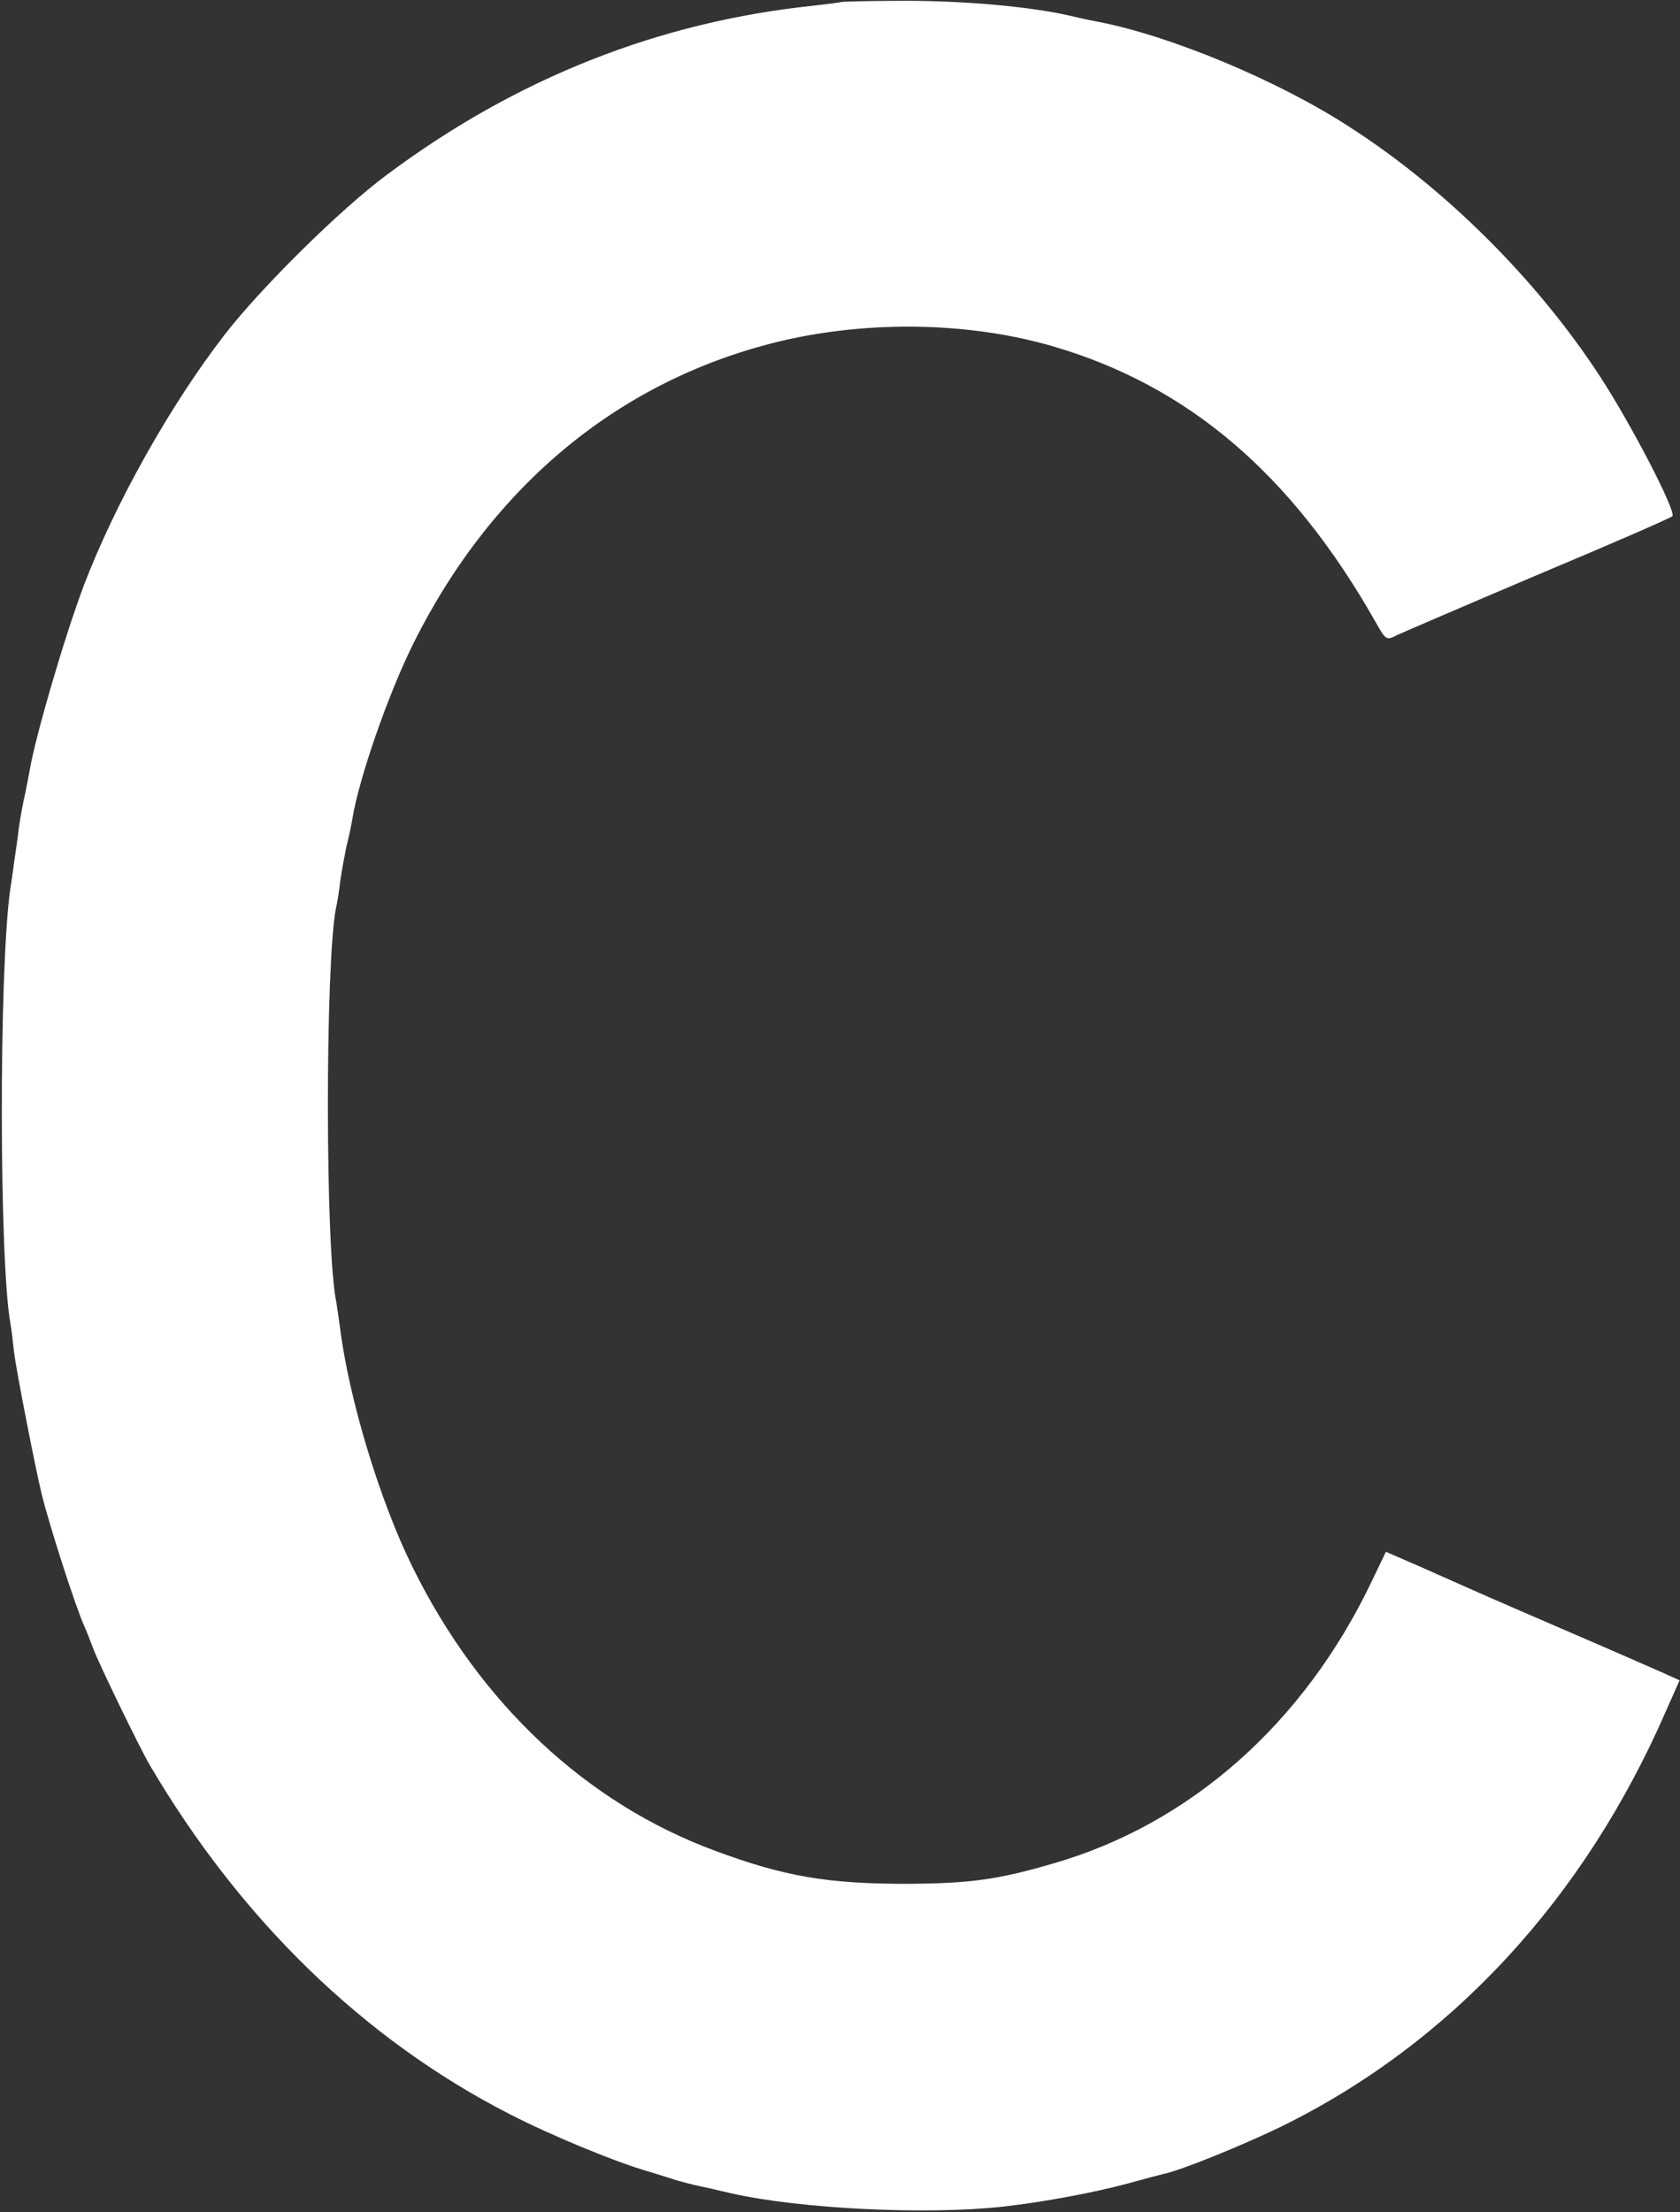 <?xml version="1.0" encoding="UTF-8"?>
<svg width="417px" height="549px" viewBox="0 0 417 549" version="1.1" xmlns="http://www.w3.org/2000/svg" xmlns:xlink="http://www.w3.org/1999/xlink">
    <rect x="0" y="0" width="417" height="549" fill="#333333" stroke="none"/>
    <title>Path</title>
    <g id="Page-1" stroke="none" stroke-width="1" fill="none" fill-rule="evenodd">
        <g id="safari-pinned-tab" transform="translate(0.449, 0.2)" fill="#FFFFFF" fill-rule="nonzero">
            <g id="Group" transform="translate(208.225, 274.175) scale(-1, 1) rotate(-180) translate(-208.225, -274.175) translate(0, 0)">
                <path d="M208.351,548.051 C208.151,547.951 205.151,547.551 201.551,547.151 C163.151,543.151 127.651,529.151 95.551,505.151 C84.051,496.651 64.351,477.151 55.351,465.551 C41.751,447.951 28.151,423.651 20.351,403.251 C15.651,390.751 8.451,366.251 6.951,357.551 C6.651,356.151 6.051,352.551 5.351,349.551 C4.751,346.551 4.151,342.951 4.051,341.551 C3.851,340.151 3.451,337.051 3.051,334.551 C2.751,332.051 2.251,328.951 2.051,327.551 C-0.749,306.951 -0.649,235.251 2.151,220.051 C2.351,218.951 2.751,215.751 3.051,212.851 C3.551,208.751 8.251,184.451 9.951,177.551 C11.851,169.851 18.251,149.951 20.451,145.051 C20.951,143.951 21.951,141.451 22.651,139.551 C23.951,135.951 34.151,114.951 36.651,110.651 C59.251,72.151 89.951,42.351 126.151,23.851 C136.251,18.651 152.451,11.951 160.551,9.651 C163.051,8.851 166.151,7.951 167.551,7.451 C168.951,7.051 171.651,6.351 173.551,5.951 C175.451,5.551 177.251,5.151 177.551,5.051 C177.851,4.951 179.451,4.651 181.051,4.251 C198.251,0.351 229.751,-1.149 248.551,0.951 C258.451,2.051 271.251,4.451 279.351,6.651 C283.351,7.751 287.451,8.851 288.351,9.051 C292.451,9.851 307.751,16.051 317.451,20.751 C359.651,41.451 392.851,77.251 413.251,124.351 L416.451,131.551 L412.251,133.451 C409.951,134.451 399.551,139.051 389.051,143.551 C378.651,148.051 368.251,152.551 366.051,153.551 C363.851,154.551 357.851,157.151 352.751,159.451 L343.551,163.451 L339.851,155.751 C323.051,120.751 294.951,95.951 261.151,86.151 C247.151,82.051 240.351,81.151 224.551,81.051 C205.051,81.051 194.251,82.851 177.051,89.251 C145.051,101.051 118.651,125.851 102.051,159.451 C93.851,175.951 86.151,201.451 83.951,219.051 C83.651,221.251 83.251,224.051 83.051,225.251 C80.251,238.151 80.251,309.451 82.951,323.251 C83.251,324.351 83.751,327.551 84.051,330.251 C84.451,332.851 85.151,336.651 85.551,338.551 C86.051,340.451 86.751,343.651 87.051,345.551 C88.751,355.751 96.051,376.651 102.251,389.051 C121.951,428.451 153.851,454.551 193.551,463.951 C215.351,469.051 240.051,468.651 260.751,462.651 C294.451,452.851 320.151,430.951 340.951,394.251 C343.551,389.651 343.651,389.551 346.351,390.951 C347.851,391.651 363.651,398.451 381.551,406.051 C399.451,413.551 414.351,420.051 414.651,420.451 C415.751,421.451 404.451,443.251 396.751,455.051 C381.051,479.151 358.251,501.851 334.351,517.151 C316.651,528.651 289.851,539.751 272.051,543.151 C270.951,543.351 268.051,543.951 265.551,544.551 C255.851,546.851 239.351,548.351 224.351,548.351 C215.751,548.351 208.551,548.151 208.351,548.051 Z" id="Path"></path>
            </g>
        </g>
    </g>
</svg>